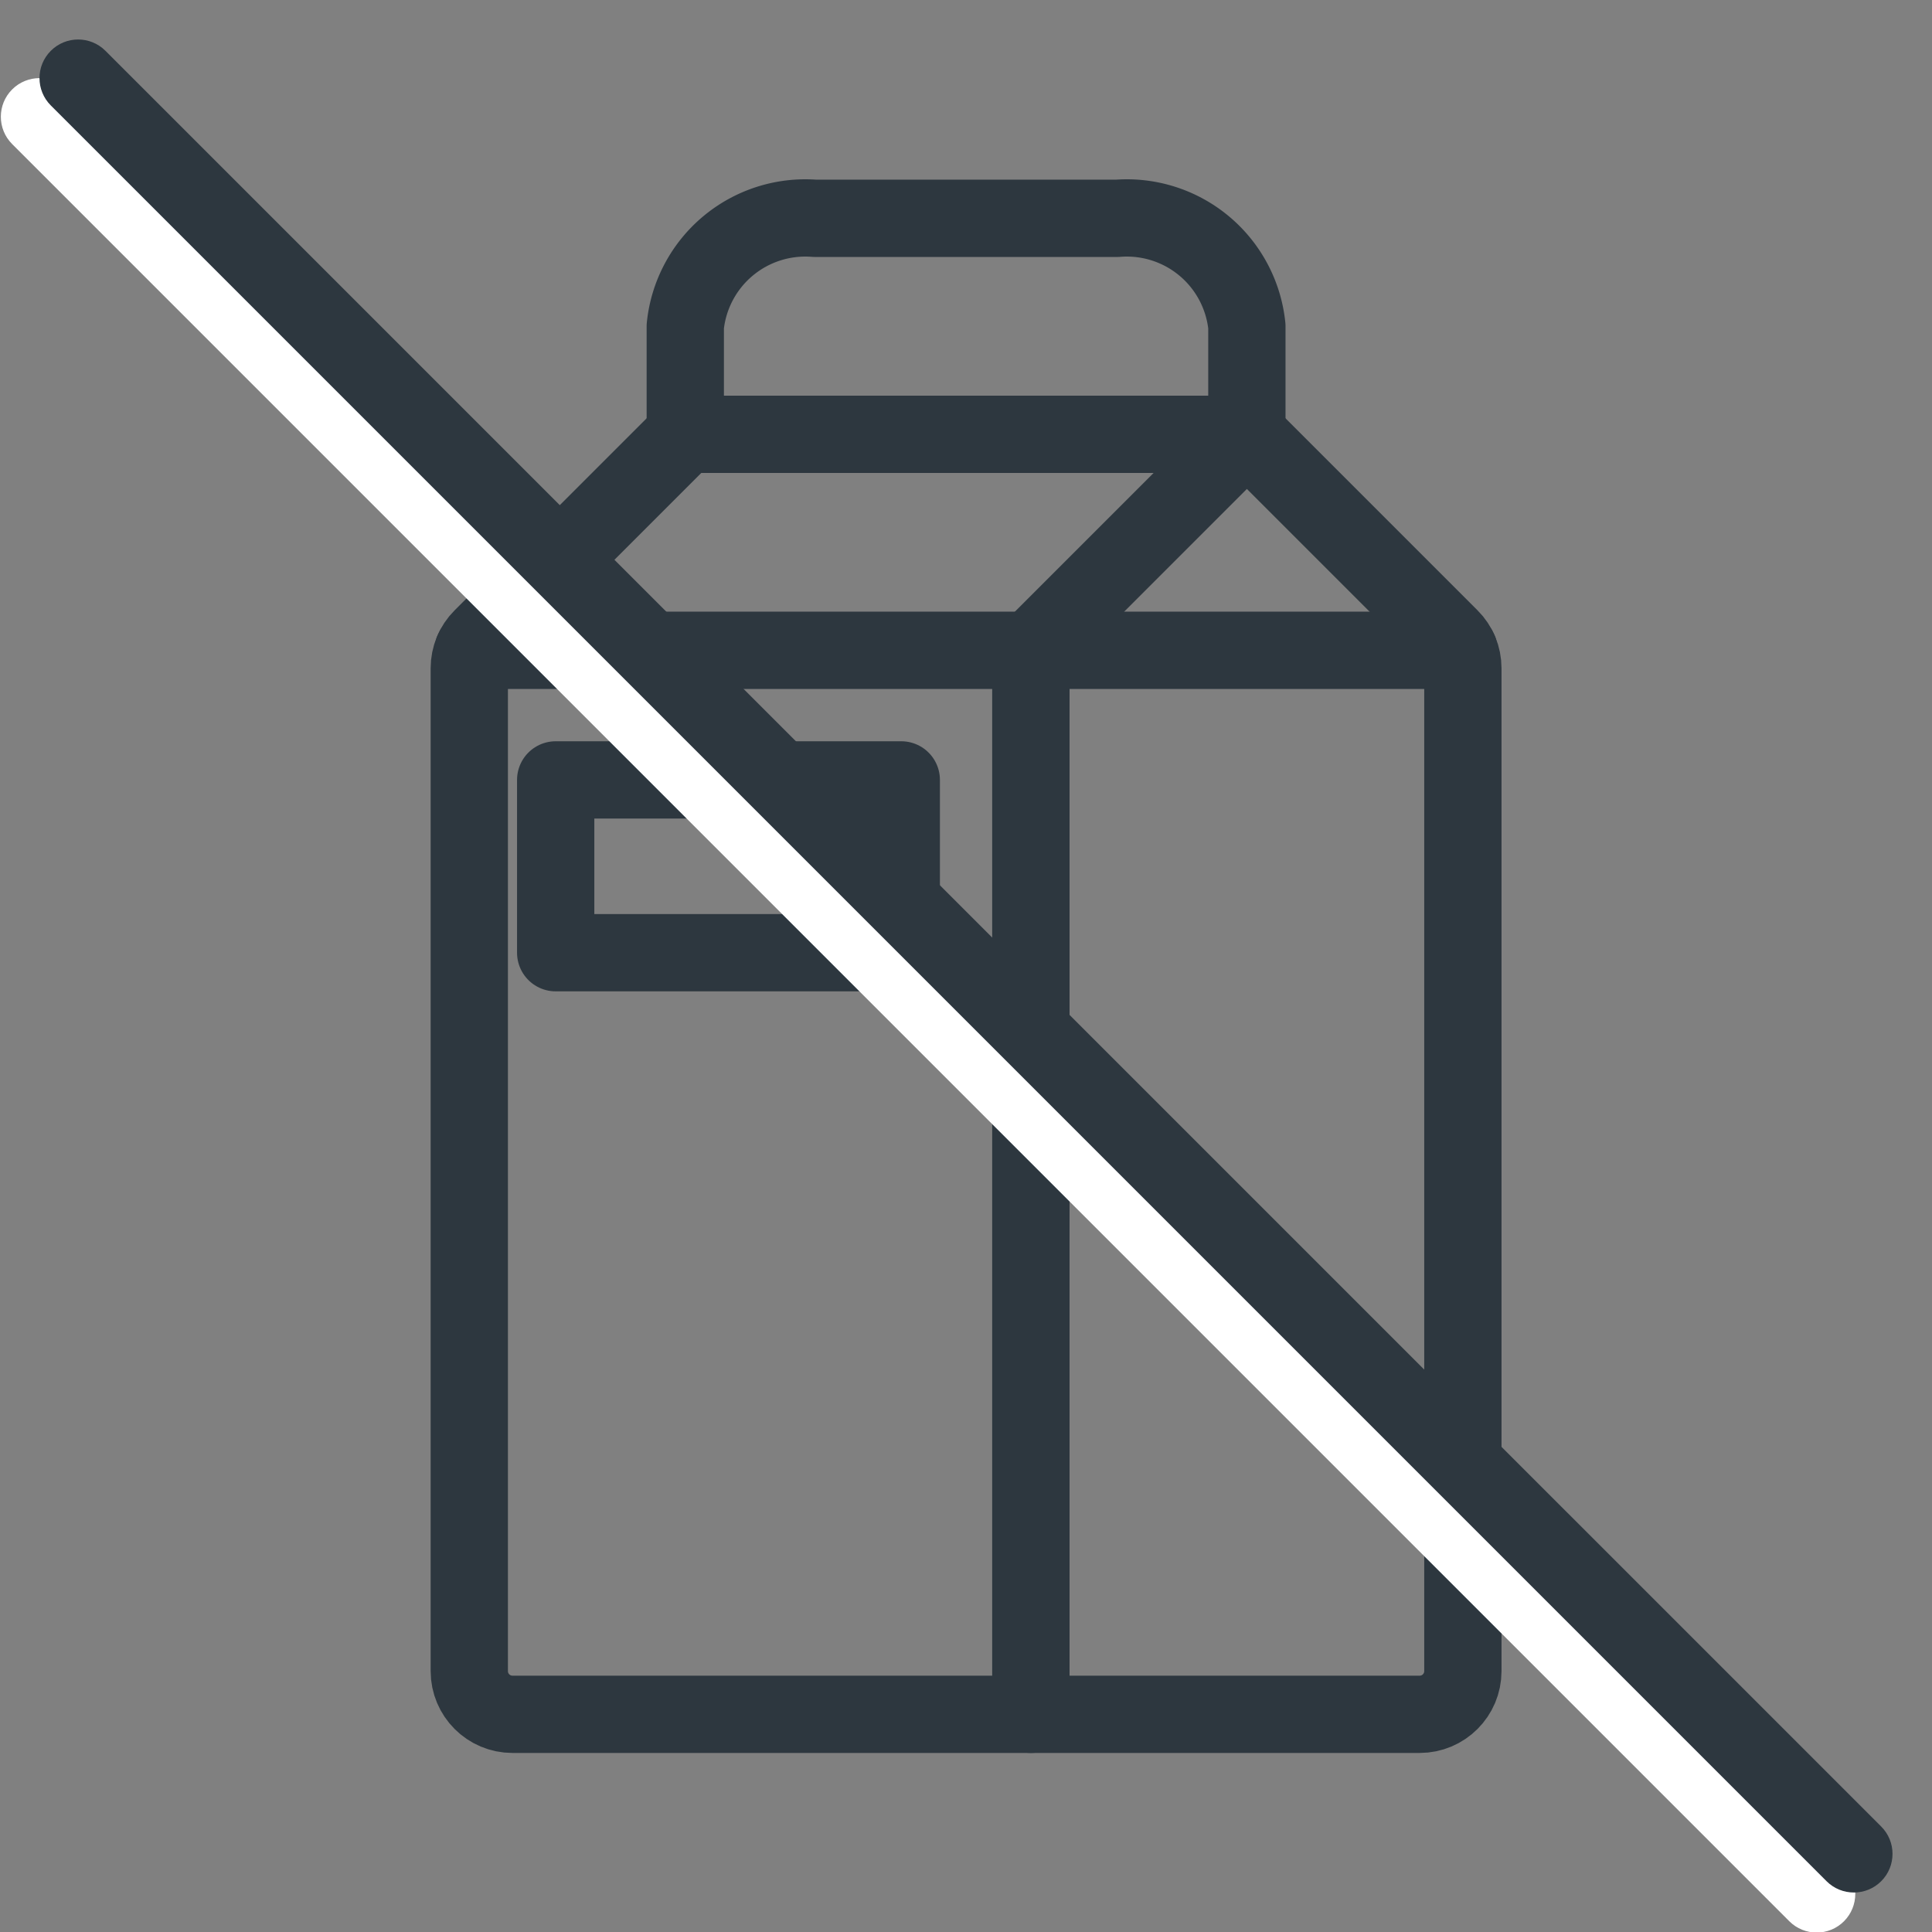 <?xml version="1.0" encoding="UTF-8" standalone="no"?>
<svg
   width="100%"
   height="100%"
   viewBox="0 0 100 100"
   version="1.1"
   xml:space="preserve"
   style="fill-rule:evenodd;clip-rule:evenodd;stroke-linejoin:round;stroke-miterlimit:2;"
   id="svg3"
   sodipodi:docname="lactosefrei.svg"
   inkscape:version="1.3.2 (091e20e, 2023-11-25, custom)"
   xmlns:inkscape="http://www.inkscape.org/namespaces/inkscape"
   xmlns:sodipodi="http://sodipodi.sourceforge.net/DTD/sodipodi-0.dtd"
   xmlns="http://www.w3.org/2000/svg"
   xmlns:svg="http://www.w3.org/2000/svg"><rect x="0" y="0" width="100" height="100" fill="#808080" stroke="none"/><defs
   id="defs3">
            
        
        
        
    </defs><sodipodi:namedview
   id="namedview3"
   pagecolor="#ffffff"
   bordercolor="#000000"
   borderopacity="0.25"
   inkscape:showpageshadow="2"
   inkscape:pageopacity="0.0"
   inkscape:pagecheckerboard="0"
   inkscape:deskcolor="#d1d1d1"
   showguides="true"
   inkscape:zoom="11.73"
   inkscape:cx="49.957374"
   inkscape:cy="49.957374"
   inkscape:window-width="1278"
   inkscape:window-height="1360"
   inkscape:window-x="1273"
   inkscape:window-y="0"
   inkscape:window-maximized="0"
   inkscape:current-layer="svg3"><sodipodi:guide
     position="9.974,73.913"
     orientation="1,0"
     id="guide3"
     inkscape:locked="false" /><sodipodi:guide
     position="31.117,89.94"
     orientation="0,-1"
     id="guide4"
     inkscape:locked="false" /><sodipodi:guide
     position="89.94,67.349"
     orientation="1,0"
     id="guide5"
     inkscape:locked="false" /><sodipodi:guide
     position="25.234,10.06"
     orientation="0,-1"
     id="guide6"
     inkscape:locked="false" /></sodipodi:namedview>
    
    <g
   id="g8"
   transform="matrix(2.236,0,0,2.236,23.172,10.182)"
   style="stroke:#2d373f;stroke-opacity:1;stroke-width:1.789;stroke-dasharray:none"><path
     d="m 23.5,10.914 c -5.7e-5,-0.265 -0.105,-0.52 -0.293,-0.707 L 18.5,5.5 l -5,5 v 24.63 h 9 c 0.552,0 1,-0.448 1,-1 z"
     fill="none"
     stroke="#000000"
     stroke-linecap="round"
     stroke-linejoin="round"
     stroke-width="1"
     id="path1"
     sodipodi:nodetypes="cccccssc"
     style="stroke:#2d373f;stroke-opacity:1;stroke-width:1.789;stroke-dasharray:none" /><path
     d="M 18.5,5.5 H 5.5 L 0.793,10.207 C 0.605,10.394 0.5,10.649 0.5,10.914 v 23.216 c 0,0.552 0.448,1 1,1 h 12 V 10.5"
     fill="none"
     stroke="#000000"
     stroke-linecap="round"
     stroke-linejoin="round"
     stroke-width="1"
     id="path2-7"
     sodipodi:nodetypes="ccccsscc"
     style="stroke:#2d373f;stroke-opacity:1;stroke-width:1.789;stroke-dasharray:none" /><path
     d="M 23.41,10.5 H 0.59"
     fill="none"
     stroke="#000000"
     stroke-linecap="round"
     stroke-linejoin="round"
     stroke-width="1"
     id="path3-4"
     style="stroke:#2d373f;stroke-opacity:1;stroke-width:1.789;stroke-dasharray:none" /><path
     d="M 18.5,5.5 V 3 a 2.793,2.793 0 0 0 -3,-2.5 h -7 A 2.793,2.793 0 0 0 5.5,3 v 2.5"
     fill="none"
     stroke="#000000"
     stroke-linecap="round"
     stroke-linejoin="round"
     stroke-width="1"
     id="path4"
     style="stroke:#2d373f;stroke-opacity:1;stroke-width:1.789;stroke-dasharray:none" /><path
     d="m 2.5,13.5 h 8 v 4 h -8 z"
     fill="none"
     stroke="#000000"
     stroke-linecap="round"
     stroke-linejoin="round"
     stroke-width="1"
     id="path5"
     style="stroke:#2d373f;stroke-opacity:1;stroke-width:1.789;stroke-dasharray:none" /></g><g
   transform="matrix(0.96,-0.04,-0.04,0.96,2.044,6.044)"
   id="g2">
            <path
   d="m -1.414,1.414 99.983,99.984 c 0.849,0.849 2.172,0.904 2.953,0.124 0.78,-0.781 0.725,-2.104 -0.124,-2.953 L 1.414,-1.414 c -0.849,-0.849 -2.172,-0.905 -2.952,-0.124 -0.781,0.78 -0.725,2.103 0.124,2.952 z"
   style="fill:#ffffff"
   id="path2" />
        </g><path
   d="m 2.63,5.458 91.912,91.913 c 0.78,0.78 2.048,0.78 2.829,-1.91e-4 0.78,-0.781 0.781,-2.048 1.91e-4,-2.829 L 5.458,2.63 C 4.677,1.849 3.41,1.849 2.63,2.63 1.849,3.41 1.849,4.677 2.63,5.458 Z"
   style="fill:#2d373f;stroke-width:0.959"
   id="path3" />
</svg>
